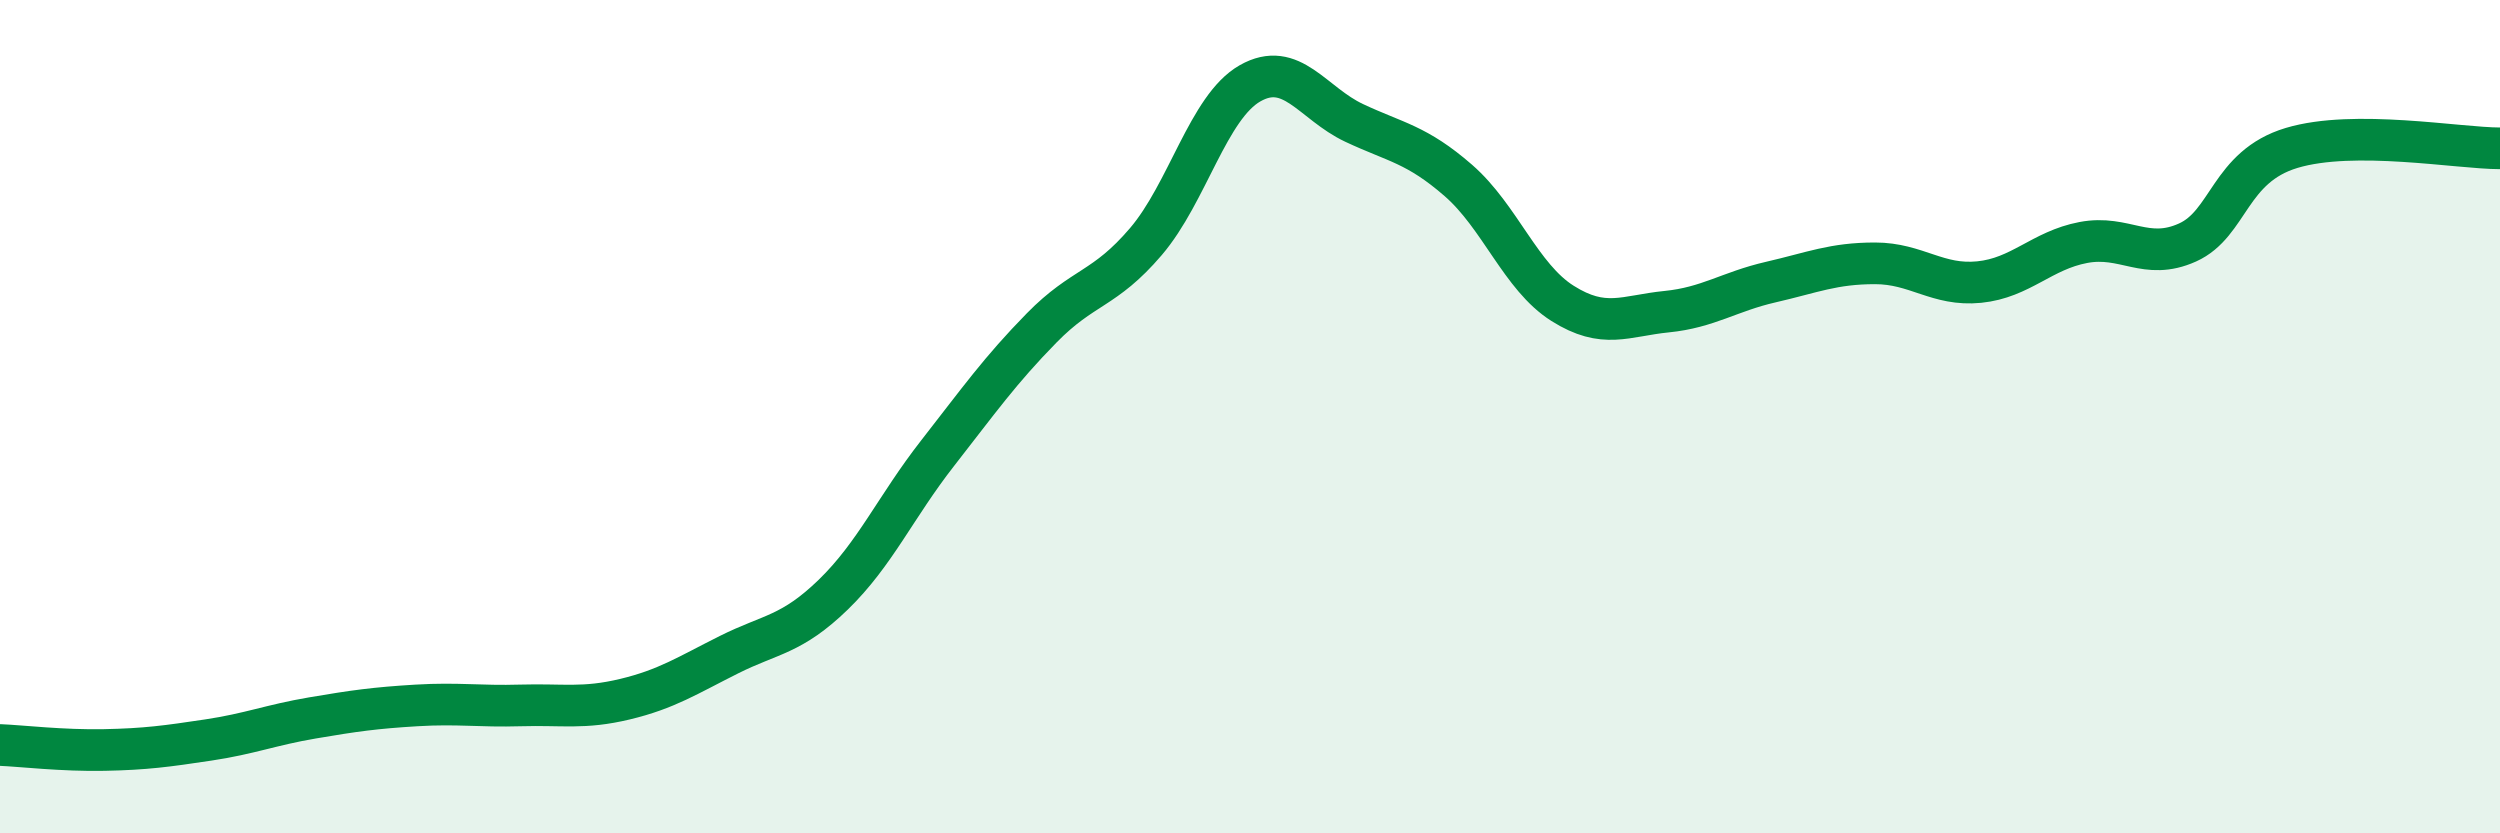 
    <svg width="60" height="20" viewBox="0 0 60 20" xmlns="http://www.w3.org/2000/svg">
      <path
        d="M 0,17.88 C 0.5,17.9 1.5,18.02 2.5,18 C 3.5,17.98 4,17.91 5,17.76 C 6,17.61 6.5,17.4 7.5,17.23 C 8.5,17.06 9,16.99 10,16.93 C 11,16.87 11.5,16.96 12.5,16.93 C 13.5,16.9 14,17.02 15,16.78 C 16,16.54 16.5,16.21 17.5,15.71 C 18.5,15.21 19,15.24 20,14.27 C 21,13.3 21.5,12.16 22.5,10.88 C 23.5,9.6 24,8.89 25,7.87 C 26,6.85 26.5,6.97 27.5,5.8 C 28.5,4.63 29,2.57 30,2 C 31,1.43 31.5,2.48 32.5,2.95 C 33.5,3.42 34,3.46 35,4.33 C 36,5.2 36.5,6.65 37.5,7.28 C 38.5,7.91 39,7.58 40,7.48 C 41,7.38 41.5,7 42.5,6.77 C 43.5,6.54 44,6.32 45,6.32 C 46,6.32 46.5,6.87 47.5,6.77 C 48.5,6.67 49,6.01 50,5.82 C 51,5.63 51.5,6.27 52.5,5.82 C 53.5,5.37 53.5,4 55,3.55 C 56.5,3.1 59,3.56 60,3.56L60 20L0 20Z"
        fill="#008740"
        opacity="0.1"
        stroke-linecap="round"
        stroke-linejoin="round"
      />
      <path
        d="M 0,17.88 C 0.5,17.9 1.5,18.02 2.5,18 C 3.5,17.98 4,17.91 5,17.76 C 6,17.61 6.5,17.4 7.5,17.23 C 8.5,17.06 9,16.99 10,16.93 C 11,16.87 11.5,16.96 12.5,16.93 C 13.5,16.9 14,17.02 15,16.78 C 16,16.54 16.5,16.21 17.5,15.71 C 18.5,15.21 19,15.24 20,14.27 C 21,13.3 21.5,12.16 22.5,10.88 C 23.5,9.6 24,8.89 25,7.87 C 26,6.85 26.5,6.97 27.5,5.8 C 28.5,4.63 29,2.57 30,2 C 31,1.43 31.5,2.48 32.5,2.95 C 33.5,3.42 34,3.46 35,4.33 C 36,5.2 36.5,6.65 37.5,7.28 C 38.5,7.91 39,7.58 40,7.48 C 41,7.38 41.5,7 42.5,6.77 C 43.5,6.54 44,6.32 45,6.32 C 46,6.32 46.5,6.87 47.5,6.77 C 48.5,6.67 49,6.01 50,5.82 C 51,5.63 51.5,6.27 52.5,5.82 C 53.5,5.37 53.5,4 55,3.55 C 56.5,3.1 59,3.56 60,3.56"
        stroke="#008740"
        stroke-width="1"
        fill="none"
        stroke-linecap="round"
        stroke-linejoin="round"
      />
    </svg>
  